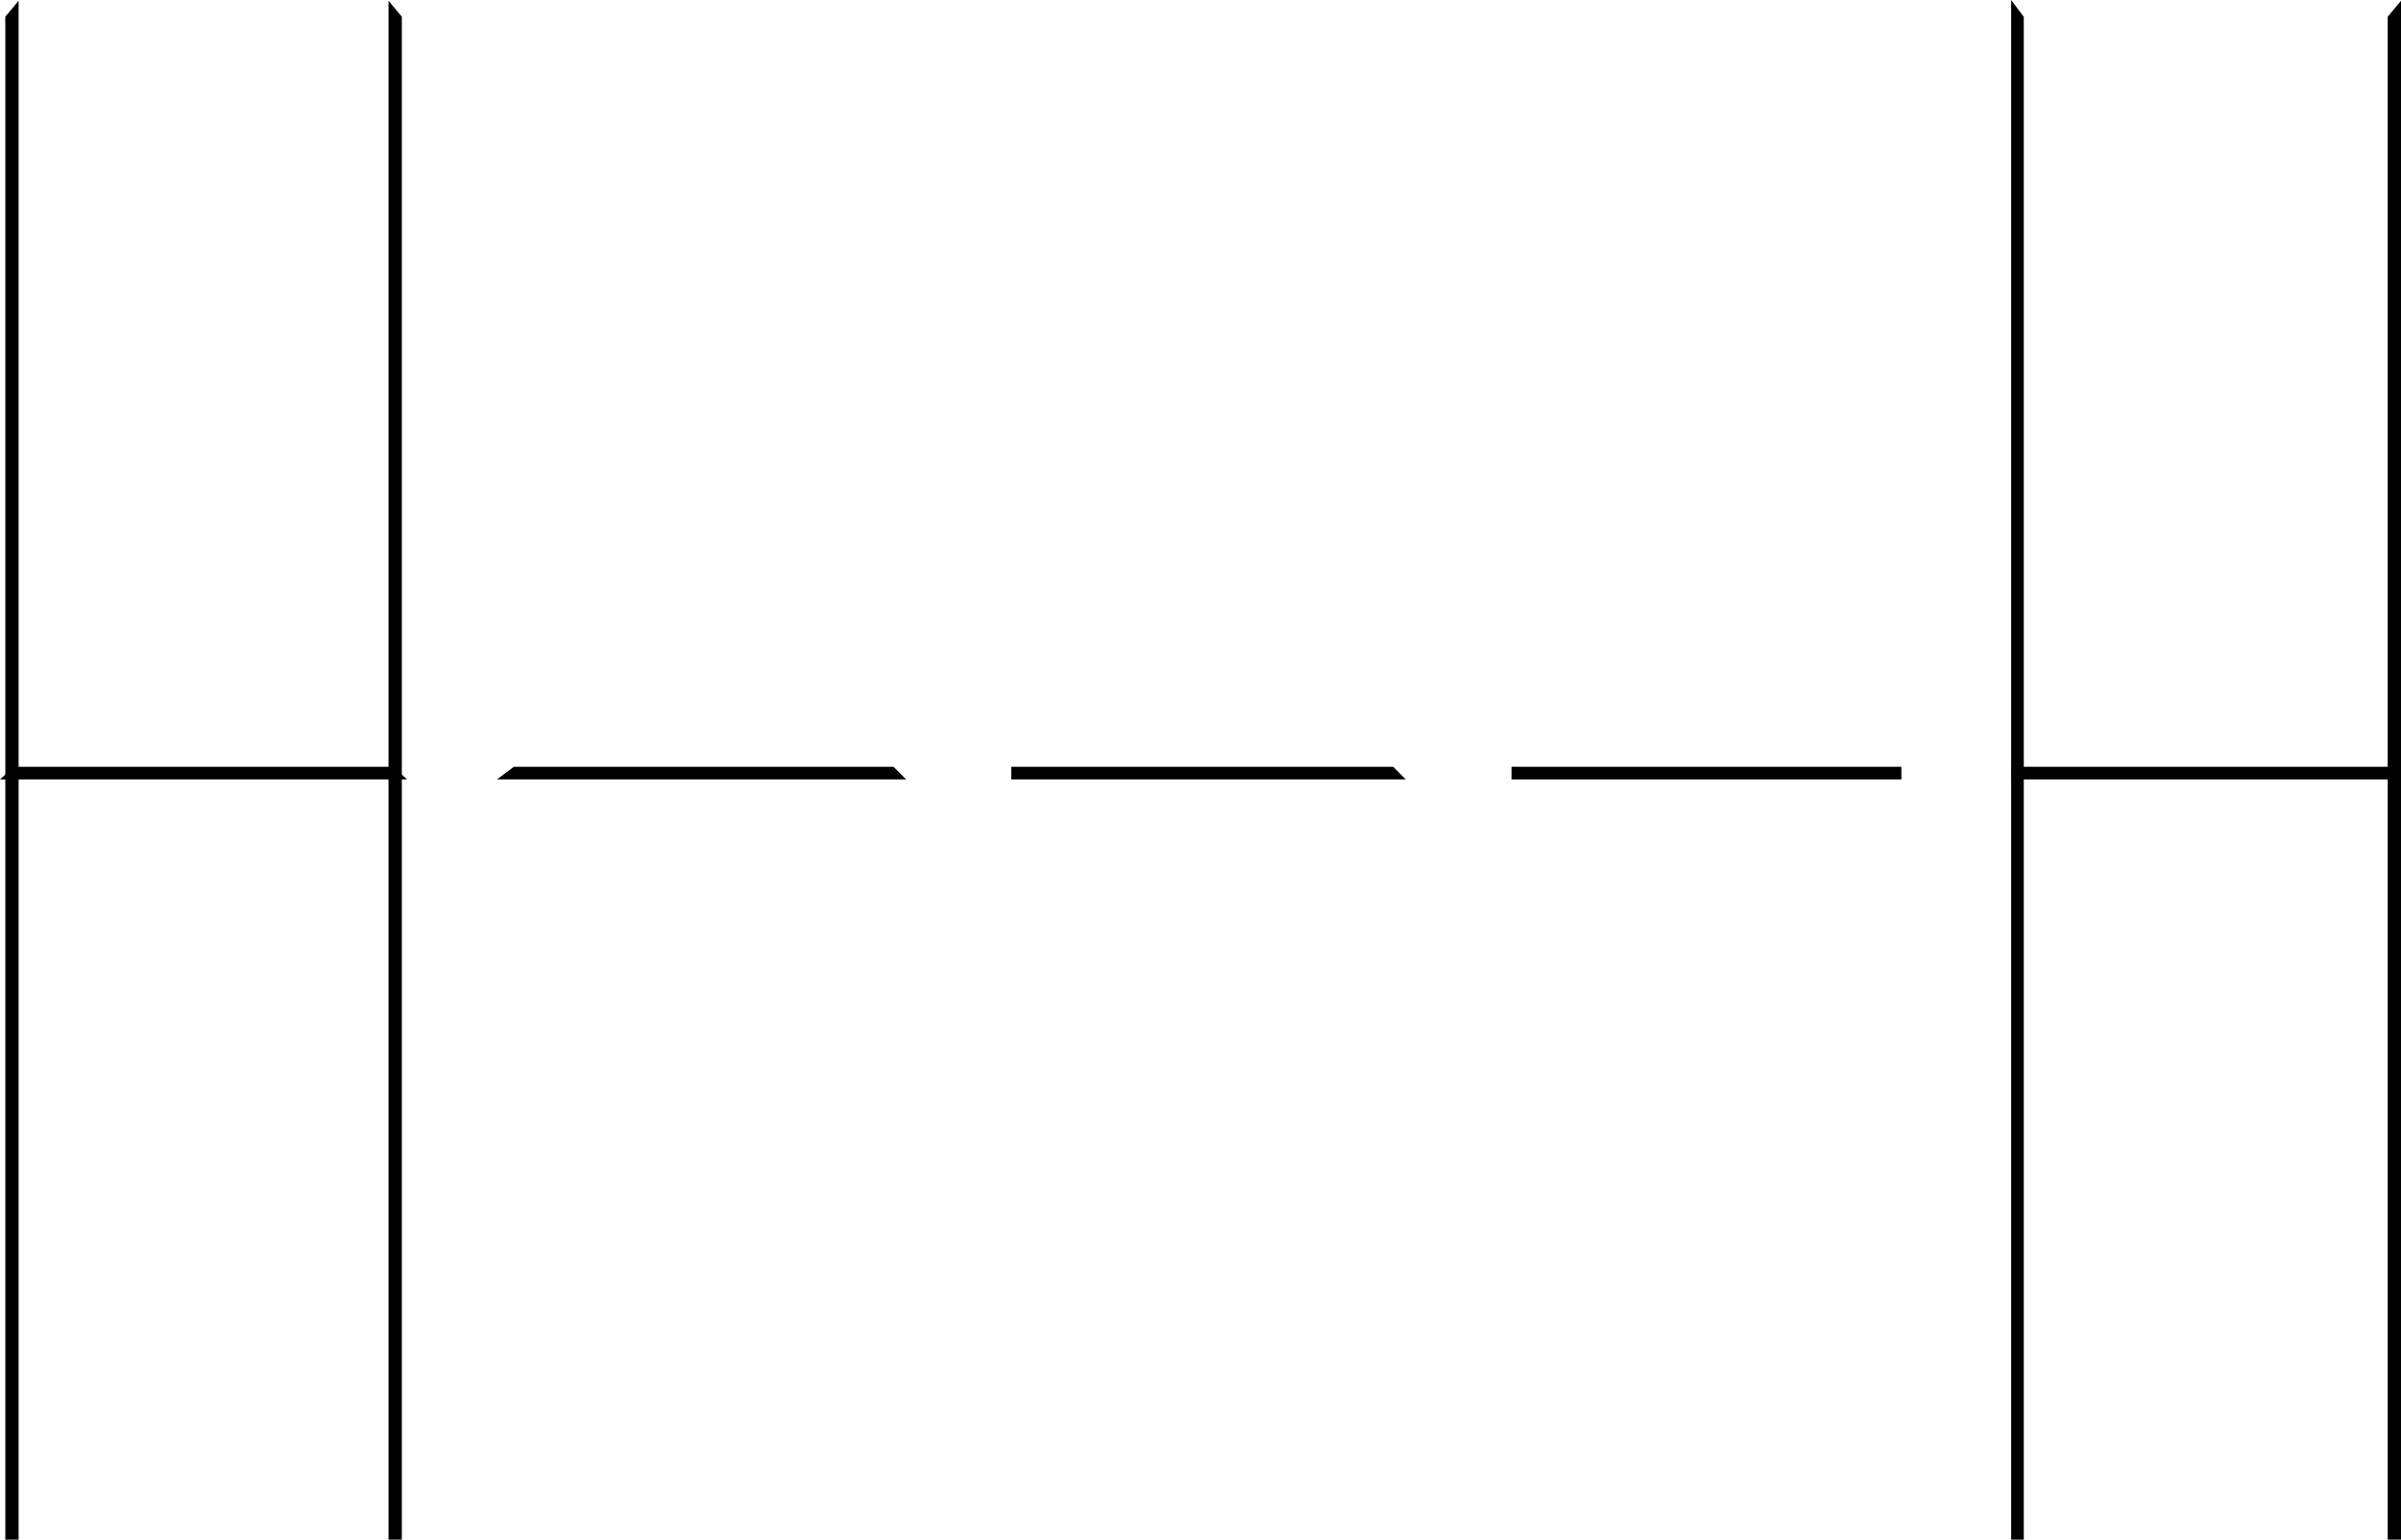 <svg xmlns="http://www.w3.org/2000/svg" width="360.898" height="231.492"><path d="M1.298 230.993h1V1.493l-1 1.2v228.3"/><path fill="none" stroke="#000" stroke-miterlimit="10" stroke-width=".998" d="M1.298 230.993h1V1.493l-1 1.2zm0 0"/><path d="m59.9 2.692-1-1.199v229.5h1V2.693"/><path fill="none" stroke="#000" stroke-miterlimit="10" stroke-width=".998" d="m59.9 2.692-1-1.199v229.5h1zm0 0"/><path d="m2.298 115.79-1 .902h58.601l-1-.902H2.298"/><path fill="none" stroke="#000" stroke-miterlimit="10" stroke-width=".998" d="m2.298 115.79-1 .902h58.601l-1-.902zm0 0"/><path d="m77.4 115.79-1.2.902h58.801l-.902-.902h-56.7"/><path fill="none" stroke="#000" stroke-miterlimit="10" stroke-width=".998" d="m77.4 115.79-1.2.902h58.801l-.902-.902zm0 0"/><path d="M152.501 115.79v.902h57.598l-.899-.902h-56.699"/><path fill="none" stroke="#000" stroke-miterlimit="10" stroke-width=".998" d="M152.501 115.79v.902h57.598l-.899-.902zm0 0"/><path d="M227.7 115.79v.902h57.598v-.902H227.7"/><path fill="none" stroke="#000" stroke-miterlimit="10" stroke-width=".998" d="M227.7 115.79v.902h57.598v-.902zm0 0"/><path d="M302.798 115.79v.902h57.601v-.902h-57.601"/><path fill="none" stroke="#000" stroke-miterlimit="10" stroke-width=".998" d="M302.798 115.79v.902h57.601v-.902zm0 0"/><path d="M302.798 230.993h.902V2.693l-.902-1.2v229.5"/><path fill="none" stroke="#000" stroke-miterlimit="10" stroke-width=".998" d="M302.798 230.993h.902V2.693l-.902-1.2zm0 0"/><path d="M360.4 2.692V1.493l-1 1.2v228.3h1V2.693"/><path fill="none" stroke="#000" stroke-miterlimit="10" stroke-width=".998" d="M360.4 2.692V1.493l-1 1.2v228.3h1zm0 0"/></svg>
